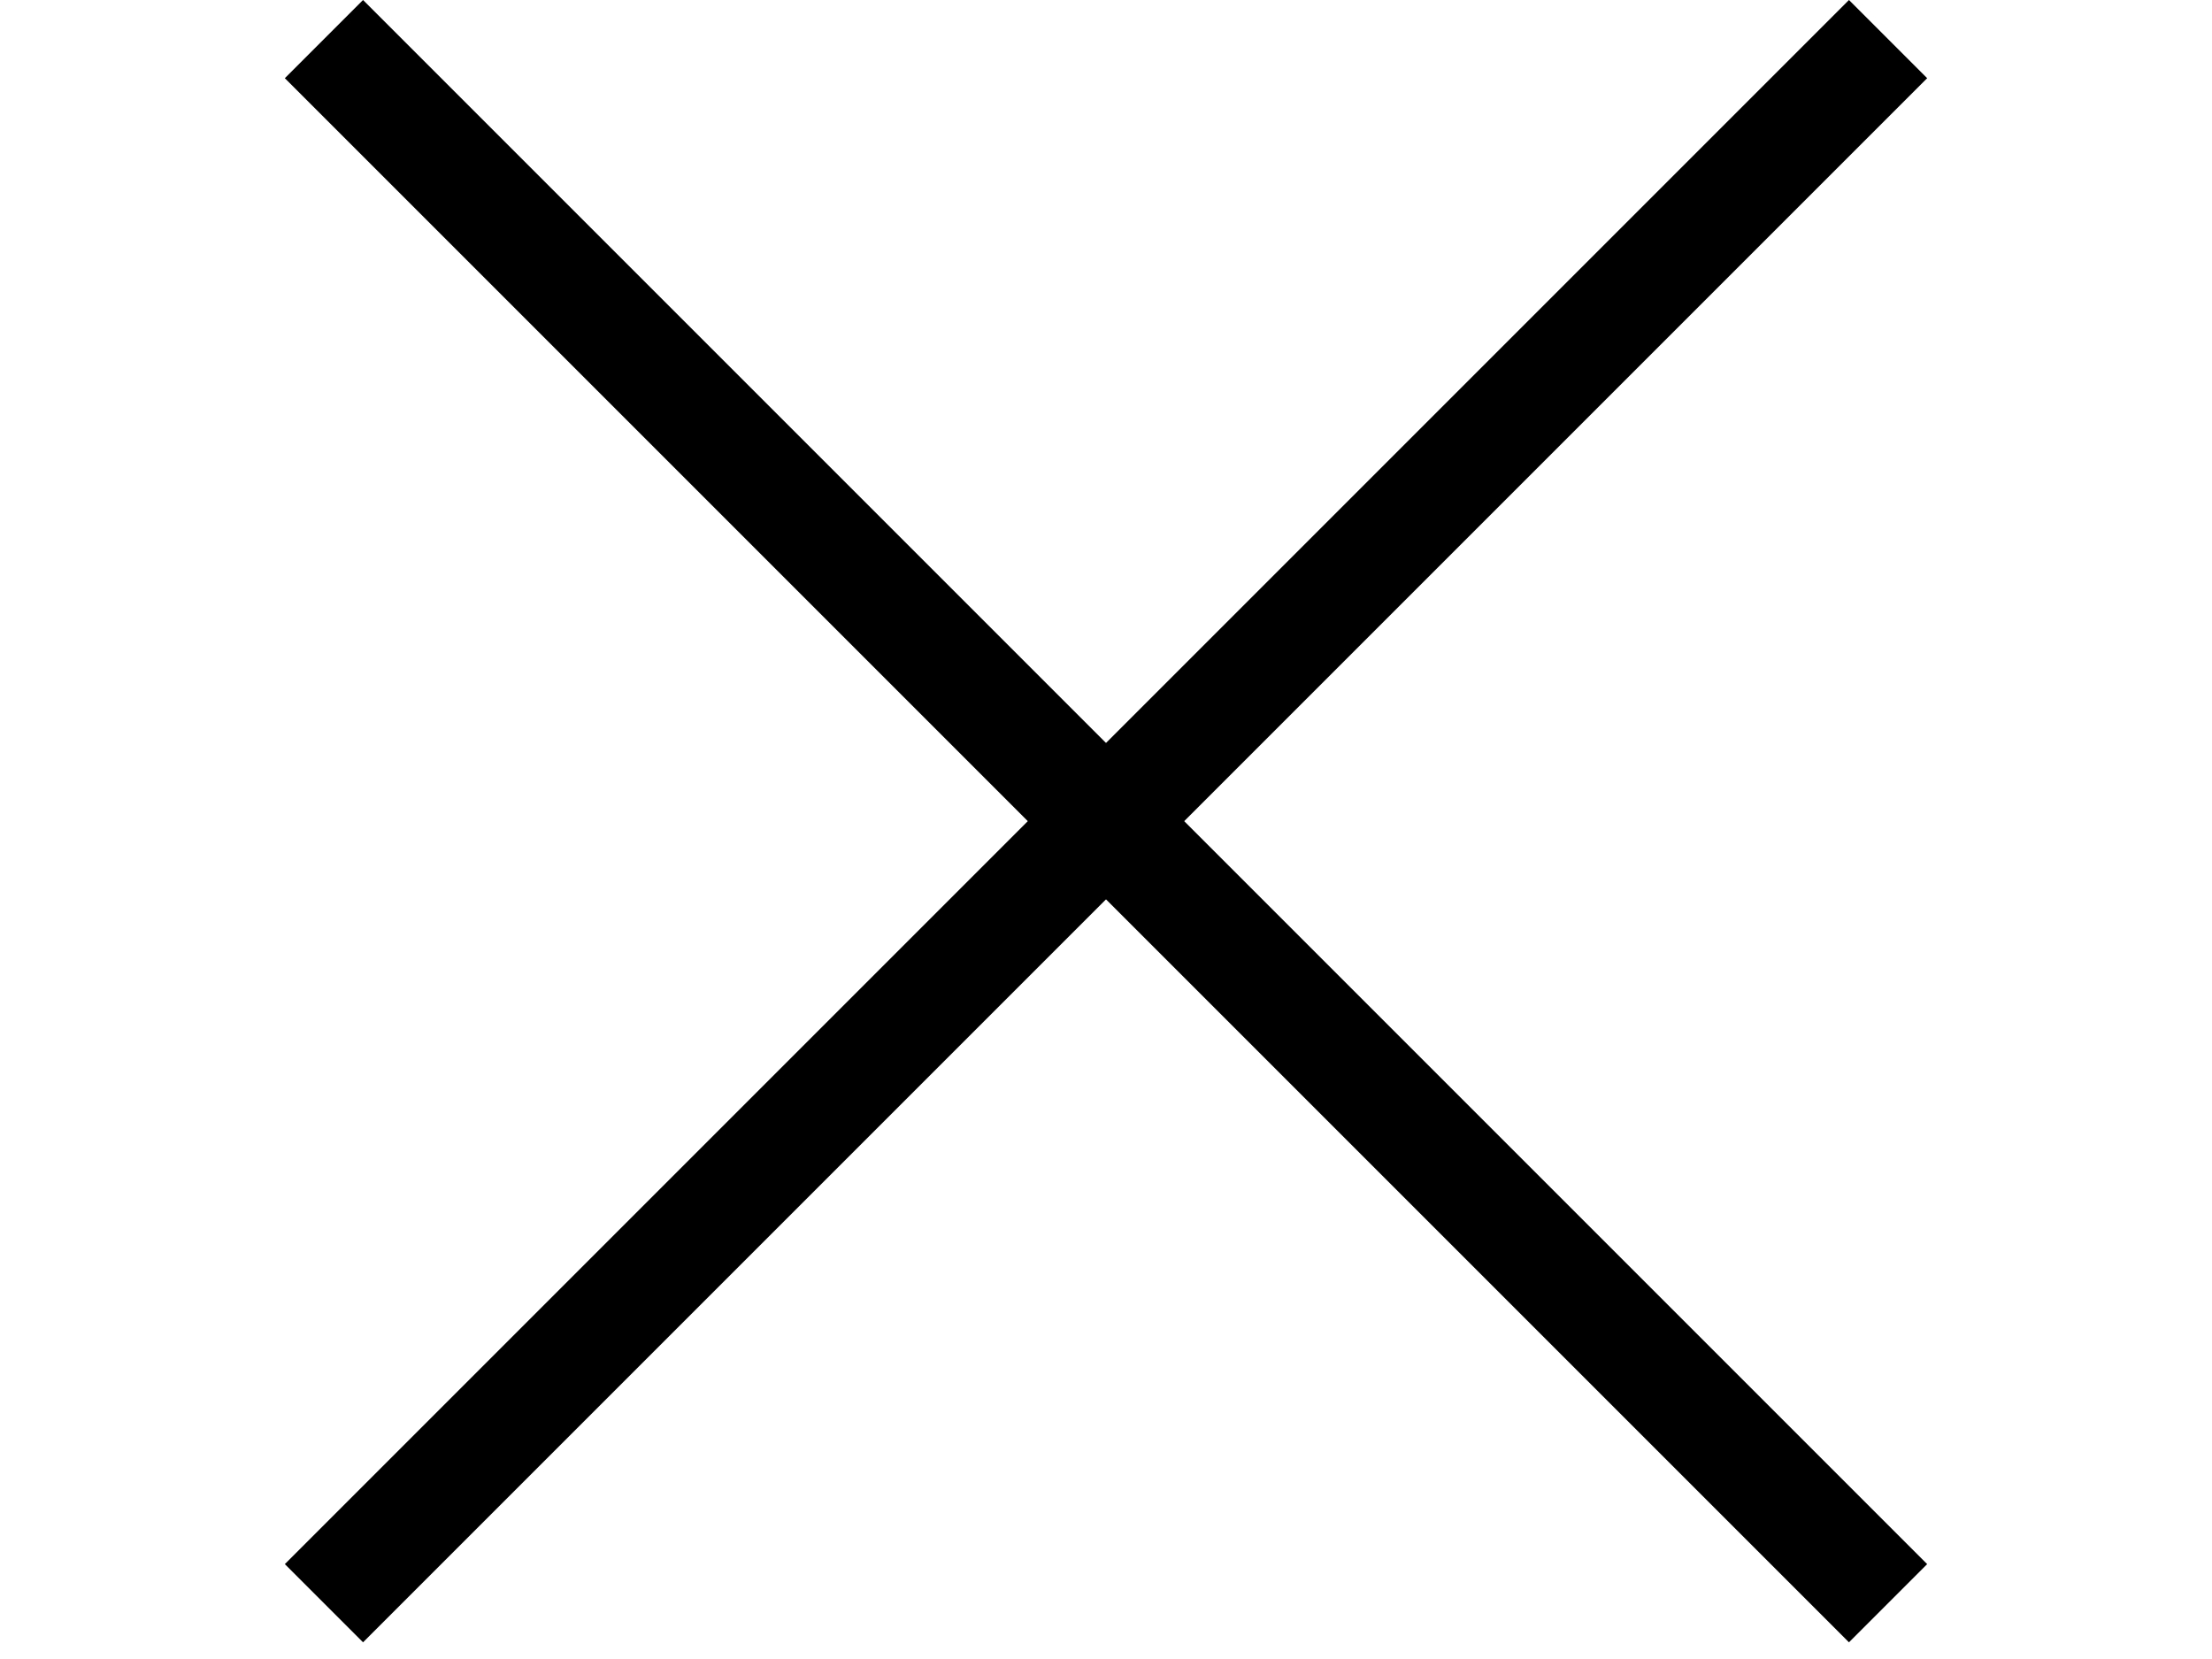 <svg width="40" height="30" viewBox="0 0 40 30" fill="none" xmlns="http://www.w3.org/2000/svg">
<rect x="5.151" y="28.284" width="40" height="2" transform="rotate(-45 5.151 28.284)" fill="black"/>
<rect x="6.565" y="-6.10352e-05" width="40" height="2" transform="rotate(45 6.565 -6.10352e-05)" fill="black"/>
</svg>
